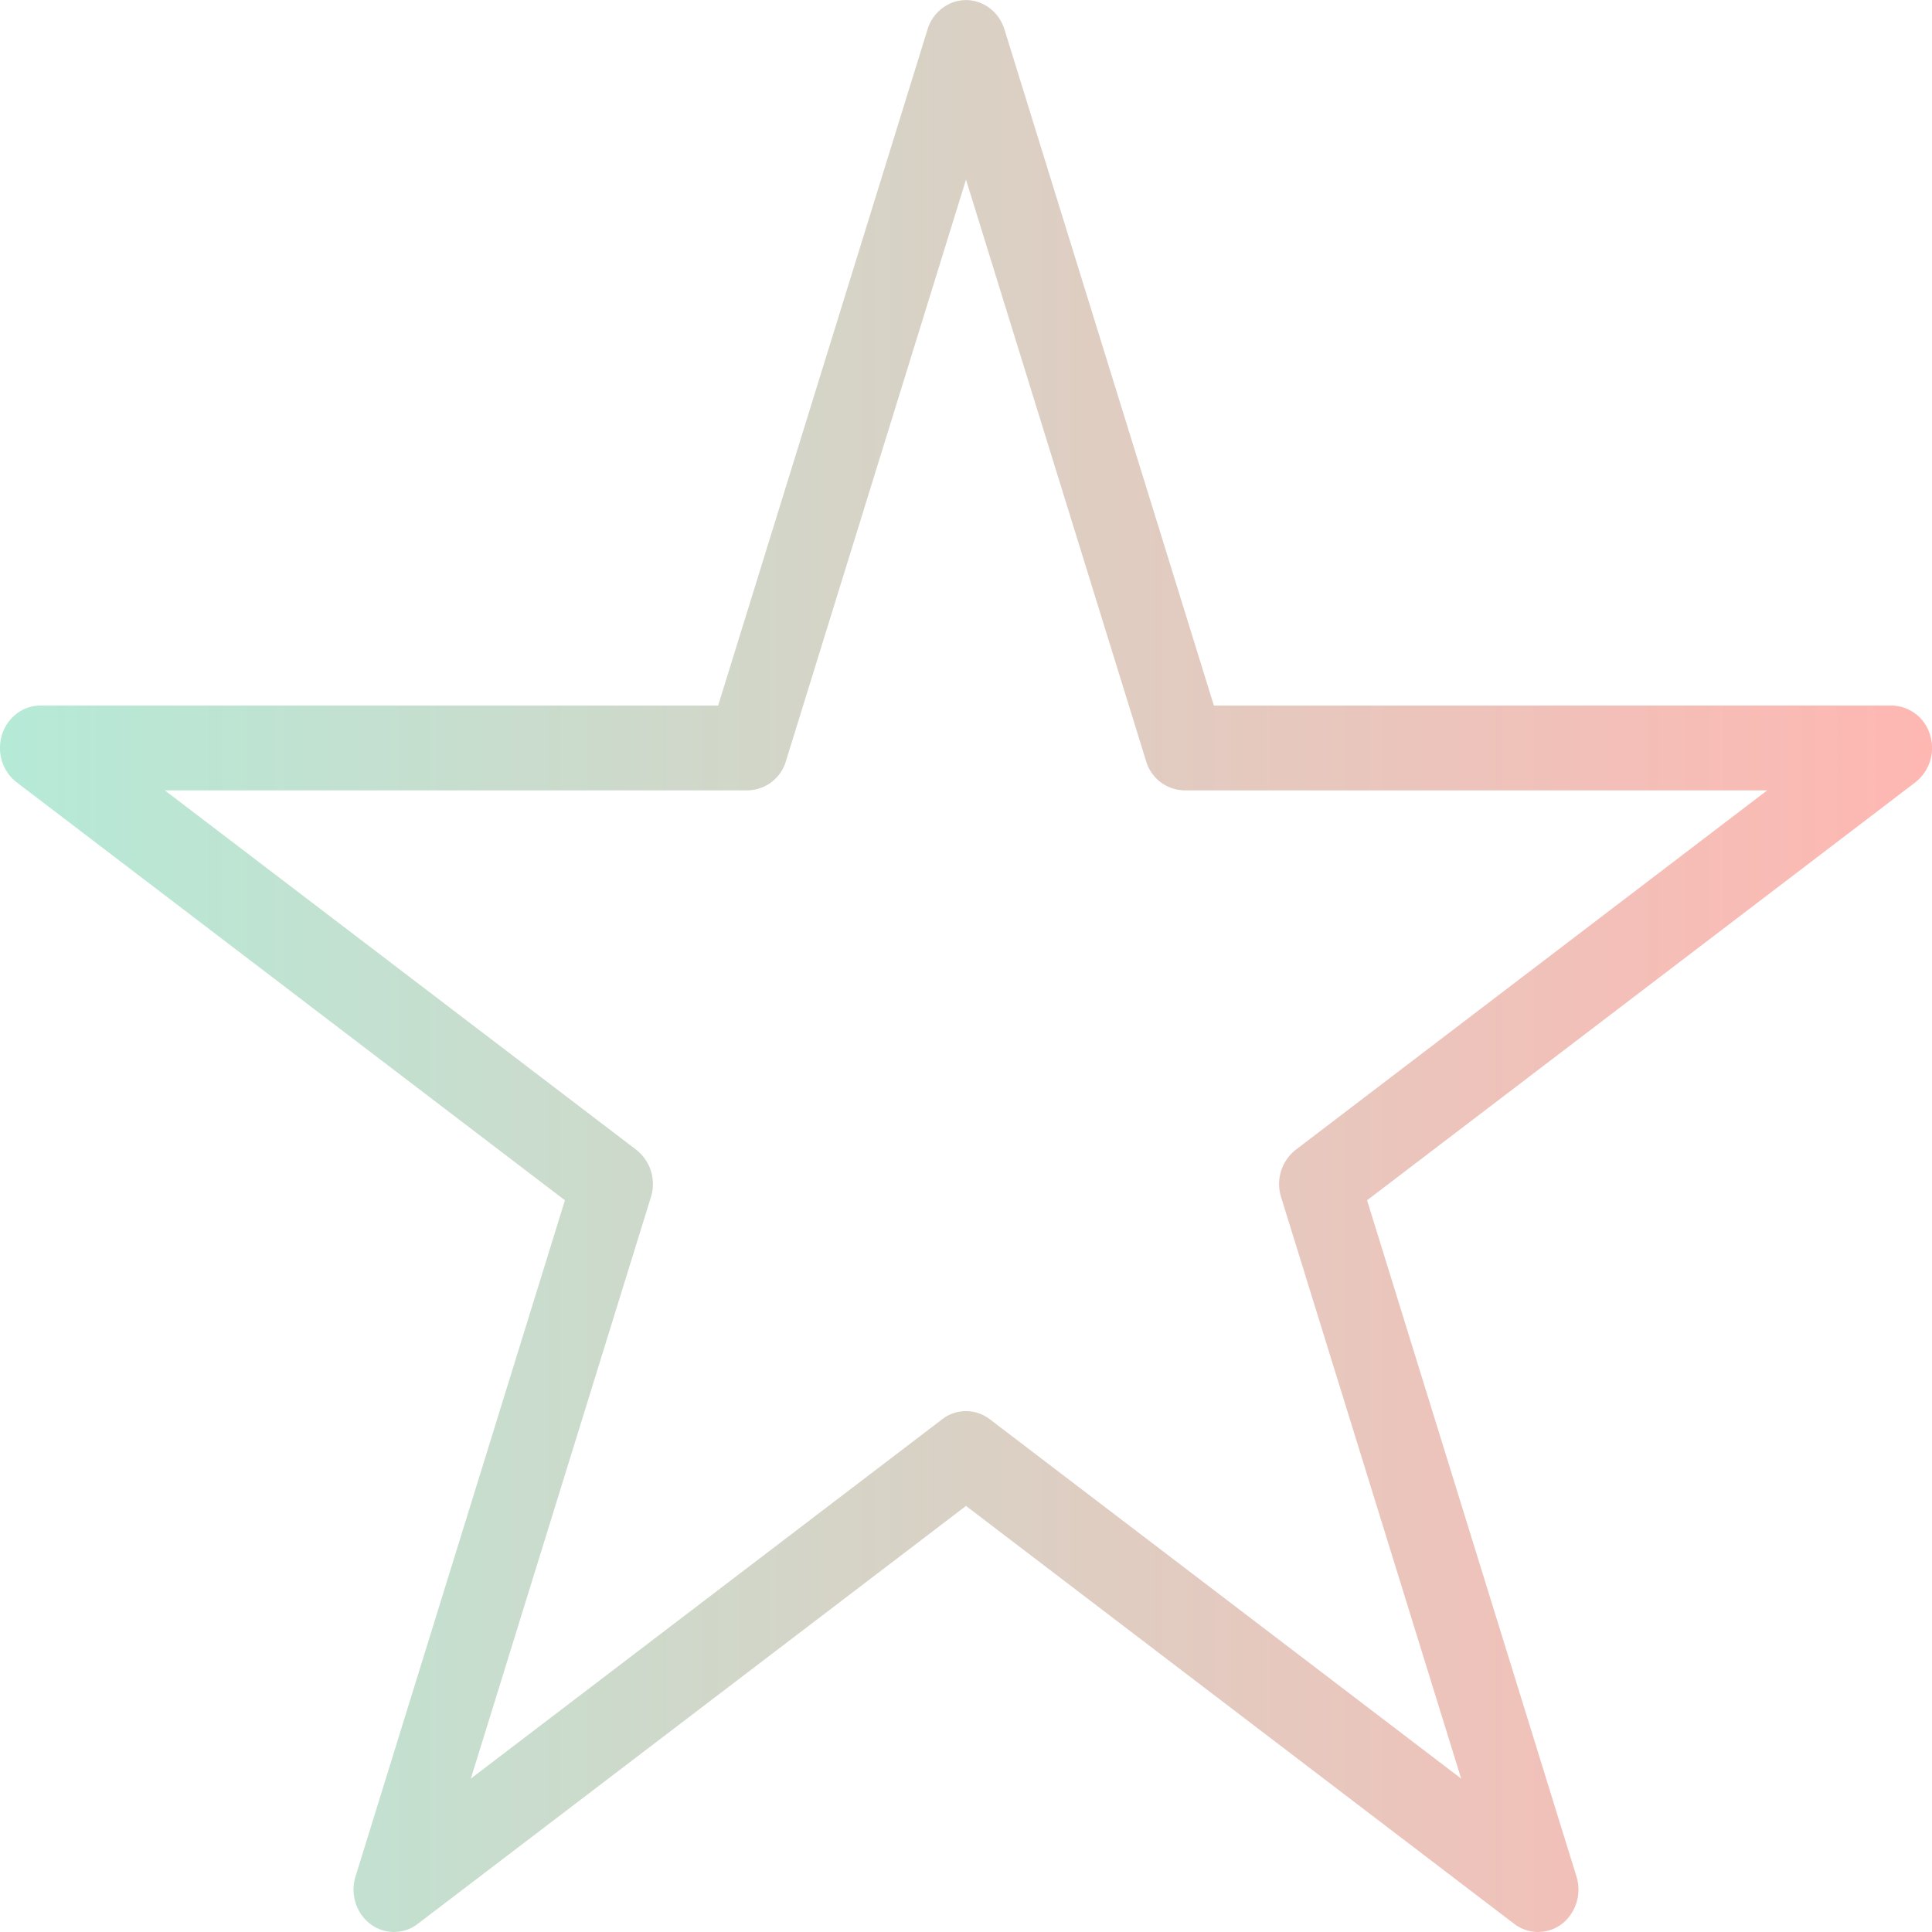 <svg id="Layer_1" data-name="Layer 1" xmlns="http://www.w3.org/2000/svg" xmlns:xlink="http://www.w3.org/1999/xlink" viewBox="0 0 900 900"><defs><style>.cls-1{fill:url(#linear-gradient);}</style><linearGradient id="linear-gradient" x1="50" y1="500" x2="950" y2="500" gradientUnits="userSpaceOnUse"><stop offset="0" stop-color="#b5ead7"/><stop offset="1" stop-color="#ffb7b2"/></linearGradient></defs><title>Star-Favourite</title><path class="cls-1" d="M949.08,392.33a18.94,18.94,0,0,0-17.91-13.65H615.47l-97.56-315c-3.22-10.37-13.84-16-23.73-12.68a19.35,19.35,0,0,0-12.09,12.68l-97.56,315H68.83c-10.4,0-18.83,8.84-18.83,19.75a20.07,20.07,0,0,0,7.76,16l255.41,194.7-97.55,315c-3.21,10.38,2.2,21.52,12.09,24.89a18.12,18.12,0,0,0,16.89-2.8L500,751.52,755.41,946.23a18.26,18.26,0,0,0,26.29-4.37,20.55,20.55,0,0,0,2.68-17.72l-97.55-315,255.41-194.7A20.3,20.3,0,0,0,949.08,392.33ZM653.63,585.59a20.33,20.33,0,0,0-6.84,22.09l83.87,270.86L511.07,711.13a18.13,18.13,0,0,0-22.14,0L269.34,878.54l83.87-270.86a20.31,20.31,0,0,0-6.84-22.09L126.76,418.18H398.21a18.92,18.92,0,0,0,17.91-13.64L500,133.67l83.89,270.87a18.9,18.9,0,0,0,17.9,13.64H873.24Z" transform="translate(-50 -50)"/></svg>